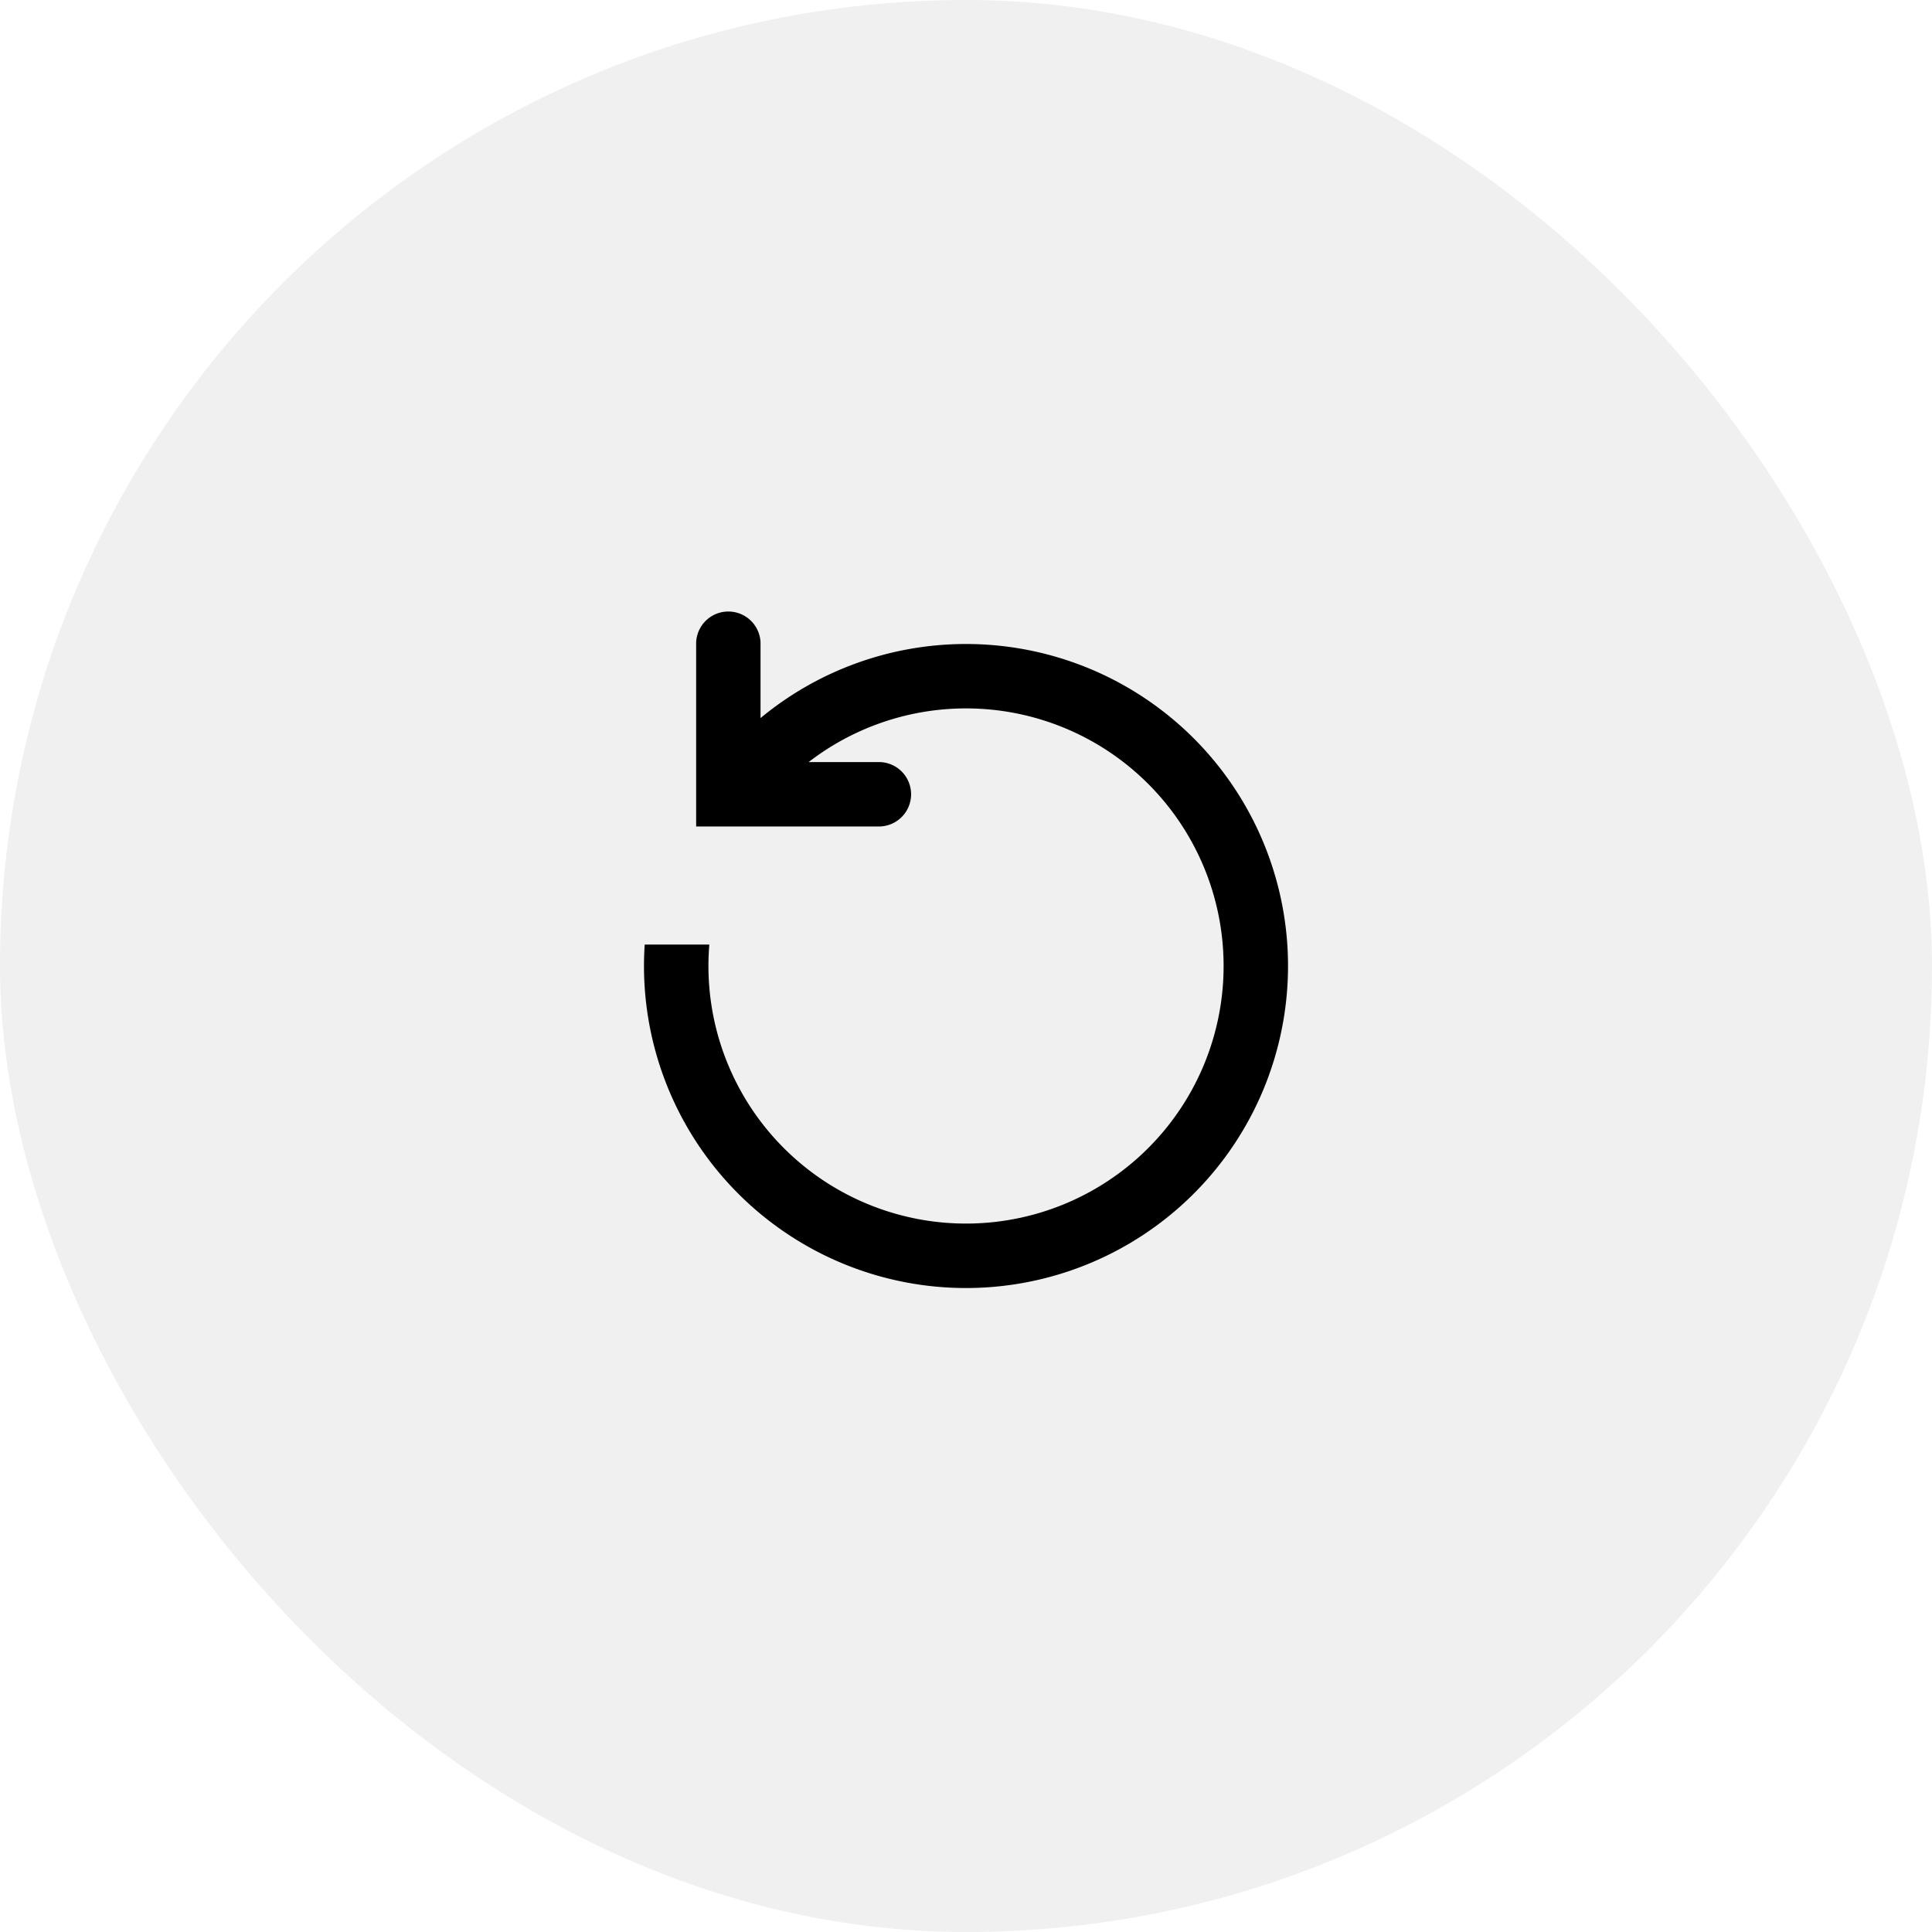 <svg width="40" height="40" viewBox="0 0 40 40" fill="none" xmlns="http://www.w3.org/2000/svg"><rect width="40" height="40" rx="20" fill="#000" fill-opacity=".06"/><path fill-rule="evenodd" clip-rule="evenodd" d="M18.222 17.111a.667.667 0 000-1.333h-1.48a5.333 5.333 0 11-2.056 3.778h-1.338a6.667 6.667 0 102.398-4.689v-1.565a.667.667 0 00-1.333 0v3.809h3.809z" fill="#000"/></svg>